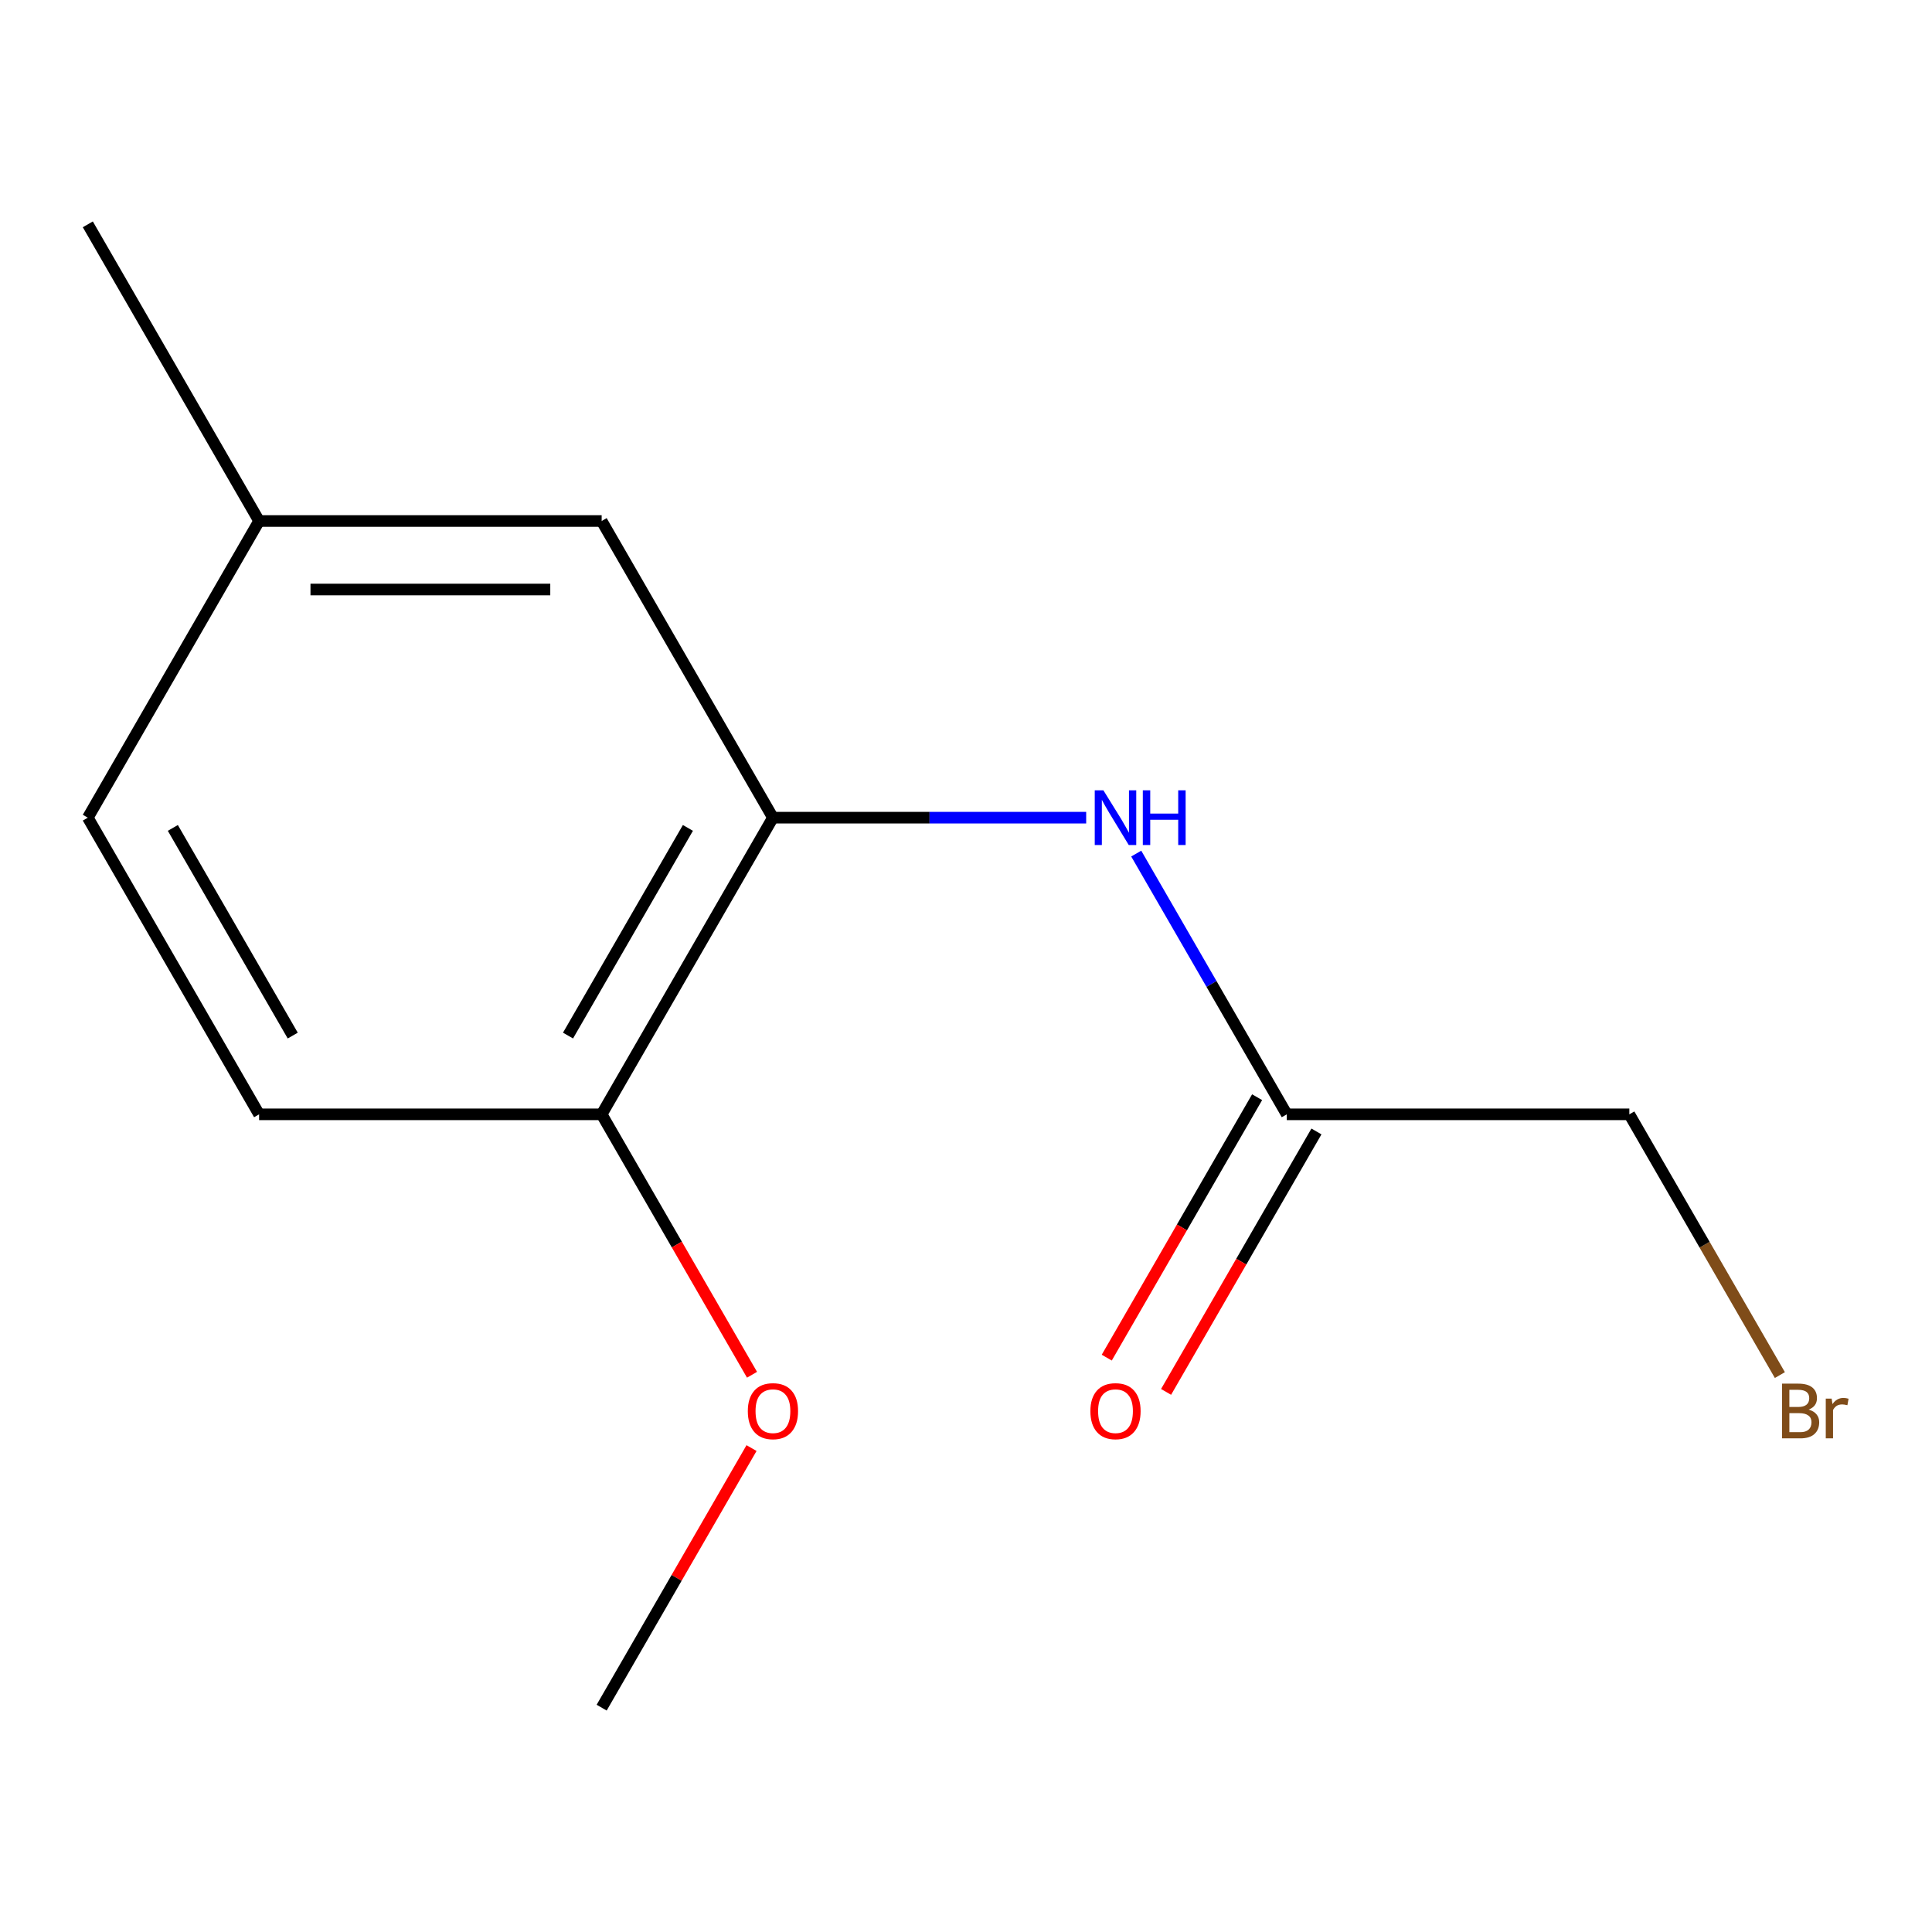<?xml version='1.0' encoding='iso-8859-1'?>
<svg version='1.1' baseProfile='full'
              xmlns='http://www.w3.org/2000/svg'
                      xmlns:rdkit='http://www.rdkit.org/xml'
                      xmlns:xlink='http://www.w3.org/1999/xlink'
                  xml:space='preserve'
width='1000px' height='1000px' viewBox='0 0 1000 1000'>
<!-- END OF HEADER -->
<rect style='opacity:1.0;fill:#FFFFFF;stroke:none' width='1000' height='1000' x='0' y='0'> </rect>
<path class='bond-0' d='M 400.071,423.223 L 481.139,423.223' style='fill:none;fill-rule:evenodd;stroke:#000000;stroke-width:6px;stroke-linecap:butt;stroke-linejoin:miter;stroke-opacity:1' />
<path class='bond-0' d='M 481.139,423.223 L 562.206,423.223' style='fill:none;fill-rule:evenodd;stroke:#0000FF;stroke-width:6px;stroke-linecap:butt;stroke-linejoin:miter;stroke-opacity:1' />
<path class='bond-2' d='M 400.071,423.223 L 311.417,576.777' style='fill:none;fill-rule:evenodd;stroke:#000000;stroke-width:6px;stroke-linecap:butt;stroke-linejoin:miter;stroke-opacity:1' />
<path class='bond-2' d='M 356.062,428.526 L 294.004,536.013' style='fill:none;fill-rule:evenodd;stroke:#000000;stroke-width:6px;stroke-linecap:butt;stroke-linejoin:miter;stroke-opacity:1' />
<path class='bond-3' d='M 400.071,423.223 L 311.417,269.67' style='fill:none;fill-rule:evenodd;stroke:#000000;stroke-width:6px;stroke-linecap:butt;stroke-linejoin:miter;stroke-opacity:1' />
<path class='bond-1' d='M 588.114,441.816 L 627.073,509.296' style='fill:none;fill-rule:evenodd;stroke:#0000FF;stroke-width:6px;stroke-linecap:butt;stroke-linejoin:miter;stroke-opacity:1' />
<path class='bond-1' d='M 627.073,509.296 L 666.033,576.777' style='fill:none;fill-rule:evenodd;stroke:#000000;stroke-width:6px;stroke-linecap:butt;stroke-linejoin:miter;stroke-opacity:1' />
<path class='bond-4' d='M 650.678,567.911 L 611.764,635.312' style='fill:none;fill-rule:evenodd;stroke:#000000;stroke-width:6px;stroke-linecap:butt;stroke-linejoin:miter;stroke-opacity:1' />
<path class='bond-4' d='M 611.764,635.312 L 572.851,702.712' style='fill:none;fill-rule:evenodd;stroke:#FF0000;stroke-width:6px;stroke-linecap:butt;stroke-linejoin:miter;stroke-opacity:1' />
<path class='bond-4' d='M 681.388,585.642 L 642.475,653.042' style='fill:none;fill-rule:evenodd;stroke:#000000;stroke-width:6px;stroke-linecap:butt;stroke-linejoin:miter;stroke-opacity:1' />
<path class='bond-4' d='M 642.475,653.042 L 603.561,720.443' style='fill:none;fill-rule:evenodd;stroke:#FF0000;stroke-width:6px;stroke-linecap:butt;stroke-linejoin:miter;stroke-opacity:1' />
<path class='bond-10' d='M 666.033,576.777 L 843.341,576.777' style='fill:none;fill-rule:evenodd;stroke:#000000;stroke-width:6px;stroke-linecap:butt;stroke-linejoin:miter;stroke-opacity:1' />
<path class='bond-5' d='M 311.417,576.777 L 134.109,576.777' style='fill:none;fill-rule:evenodd;stroke:#000000;stroke-width:6px;stroke-linecap:butt;stroke-linejoin:miter;stroke-opacity:1' />
<path class='bond-8' d='M 311.417,576.777 L 350.33,644.177' style='fill:none;fill-rule:evenodd;stroke:#000000;stroke-width:6px;stroke-linecap:butt;stroke-linejoin:miter;stroke-opacity:1' />
<path class='bond-8' d='M 350.33,644.177 L 389.244,711.577' style='fill:none;fill-rule:evenodd;stroke:#FF0000;stroke-width:6px;stroke-linecap:butt;stroke-linejoin:miter;stroke-opacity:1' />
<path class='bond-6' d='M 311.417,269.67 L 134.109,269.67' style='fill:none;fill-rule:evenodd;stroke:#000000;stroke-width:6px;stroke-linecap:butt;stroke-linejoin:miter;stroke-opacity:1' />
<path class='bond-6' d='M 284.821,305.132 L 160.705,305.132' style='fill:none;fill-rule:evenodd;stroke:#000000;stroke-width:6px;stroke-linecap:butt;stroke-linejoin:miter;stroke-opacity:1' />
<path class='bond-13' d='M 134.109,576.777 L 45.455,423.223' style='fill:none;fill-rule:evenodd;stroke:#000000;stroke-width:6px;stroke-linecap:butt;stroke-linejoin:miter;stroke-opacity:1' />
<path class='bond-13' d='M 151.521,536.013 L 89.463,428.526' style='fill:none;fill-rule:evenodd;stroke:#000000;stroke-width:6px;stroke-linecap:butt;stroke-linejoin:miter;stroke-opacity:1' />
<path class='bond-7' d='M 134.109,269.67 L 45.455,423.223' style='fill:none;fill-rule:evenodd;stroke:#000000;stroke-width:6px;stroke-linecap:butt;stroke-linejoin:miter;stroke-opacity:1' />
<path class='bond-11' d='M 134.109,269.67 L 45.455,116.117' style='fill:none;fill-rule:evenodd;stroke:#000000;stroke-width:6px;stroke-linecap:butt;stroke-linejoin:miter;stroke-opacity:1' />
<path class='bond-12' d='M 388.99,749.523 L 350.203,816.703' style='fill:none;fill-rule:evenodd;stroke:#FF0000;stroke-width:6px;stroke-linecap:butt;stroke-linejoin:miter;stroke-opacity:1' />
<path class='bond-12' d='M 350.203,816.703 L 311.417,883.883' style='fill:none;fill-rule:evenodd;stroke:#000000;stroke-width:6px;stroke-linecap:butt;stroke-linejoin:miter;stroke-opacity:1' />
<path class='bond-9' d='M 921.261,711.737 L 882.301,644.257' style='fill:none;fill-rule:evenodd;stroke:#7F4C19;stroke-width:6px;stroke-linecap:butt;stroke-linejoin:miter;stroke-opacity:1' />
<path class='bond-9' d='M 882.301,644.257 L 843.341,576.777' style='fill:none;fill-rule:evenodd;stroke:#000000;stroke-width:6px;stroke-linecap:butt;stroke-linejoin:miter;stroke-opacity:1' />
<path  class='atom-1' d='M 571.119 409.063
L 580.399 424.063
Q 581.319 425.543, 582.799 428.223
Q 584.279 430.903, 584.359 431.063
L 584.359 409.063
L 588.119 409.063
L 588.119 437.383
L 584.239 437.383
L 574.279 420.983
Q 573.119 419.063, 571.879 416.863
Q 570.679 414.663, 570.319 413.983
L 570.319 437.383
L 566.639 437.383
L 566.639 409.063
L 571.119 409.063
' fill='#0000FF'/>
<path  class='atom-1' d='M 591.519 409.063
L 595.359 409.063
L 595.359 421.103
L 609.839 421.103
L 609.839 409.063
L 613.679 409.063
L 613.679 437.383
L 609.839 437.383
L 609.839 424.303
L 595.359 424.303
L 595.359 437.383
L 591.519 437.383
L 591.519 409.063
' fill='#0000FF'/>
<path  class='atom-5' d='M 564.379 730.41
Q 564.379 723.61, 567.739 719.81
Q 571.099 716.01, 577.379 716.01
Q 583.659 716.01, 587.019 719.81
Q 590.379 723.61, 590.379 730.41
Q 590.379 737.29, 586.979 741.21
Q 583.579 745.09, 577.379 745.09
Q 571.139 745.09, 567.739 741.21
Q 564.379 737.33, 564.379 730.41
M 577.379 741.89
Q 581.699 741.89, 584.019 739.01
Q 586.379 736.09, 586.379 730.41
Q 586.379 724.85, 584.019 722.05
Q 581.699 719.21, 577.379 719.21
Q 573.059 719.21, 570.699 722.01
Q 568.379 724.81, 568.379 730.41
Q 568.379 736.13, 570.699 739.01
Q 573.059 741.89, 577.379 741.89
' fill='#FF0000'/>
<path  class='atom-9' d='M 387.071 730.41
Q 387.071 723.61, 390.431 719.81
Q 393.791 716.01, 400.071 716.01
Q 406.351 716.01, 409.711 719.81
Q 413.071 723.61, 413.071 730.41
Q 413.071 737.29, 409.671 741.21
Q 406.271 745.09, 400.071 745.09
Q 393.831 745.09, 390.431 741.21
Q 387.071 737.33, 387.071 730.41
M 400.071 741.89
Q 404.391 741.89, 406.711 739.01
Q 409.071 736.09, 409.071 730.41
Q 409.071 724.85, 406.711 722.05
Q 404.391 719.21, 400.071 719.21
Q 395.751 719.21, 393.391 722.01
Q 391.071 724.81, 391.071 730.41
Q 391.071 736.13, 393.391 739.01
Q 395.751 741.89, 400.071 741.89
' fill='#FF0000'/>
<path  class='atom-10' d='M 936.135 729.61
Q 938.855 730.37, 940.215 732.05
Q 941.615 733.69, 941.615 736.13
Q 941.615 740.05, 939.095 742.29
Q 936.615 744.49, 931.895 744.49
L 922.375 744.49
L 922.375 716.17
L 930.735 716.17
Q 935.575 716.17, 938.015 718.13
Q 940.455 720.09, 940.455 723.69
Q 940.455 727.97, 936.135 729.61
M 926.175 719.37
L 926.175 728.25
L 930.735 728.25
Q 933.535 728.25, 934.975 727.13
Q 936.455 725.97, 936.455 723.69
Q 936.455 719.37, 930.735 719.37
L 926.175 719.37
M 931.895 741.29
Q 934.655 741.29, 936.135 739.97
Q 937.615 738.65, 937.615 736.13
Q 937.615 733.81, 935.975 732.65
Q 934.375 731.45, 931.295 731.45
L 926.175 731.45
L 926.175 741.29
L 931.895 741.29
' fill='#7F4C19'/>
<path  class='atom-10' d='M 948.055 723.93
L 948.495 726.77
Q 950.655 723.57, 954.175 723.57
Q 955.295 723.57, 956.815 723.97
L 956.215 727.33
Q 954.495 726.93, 953.535 726.93
Q 951.855 726.93, 950.735 727.61
Q 949.655 728.25, 948.775 729.81
L 948.775 744.49
L 945.015 744.49
L 945.015 723.93
L 948.055 723.93
' fill='#7F4C19'/>
</svg>
